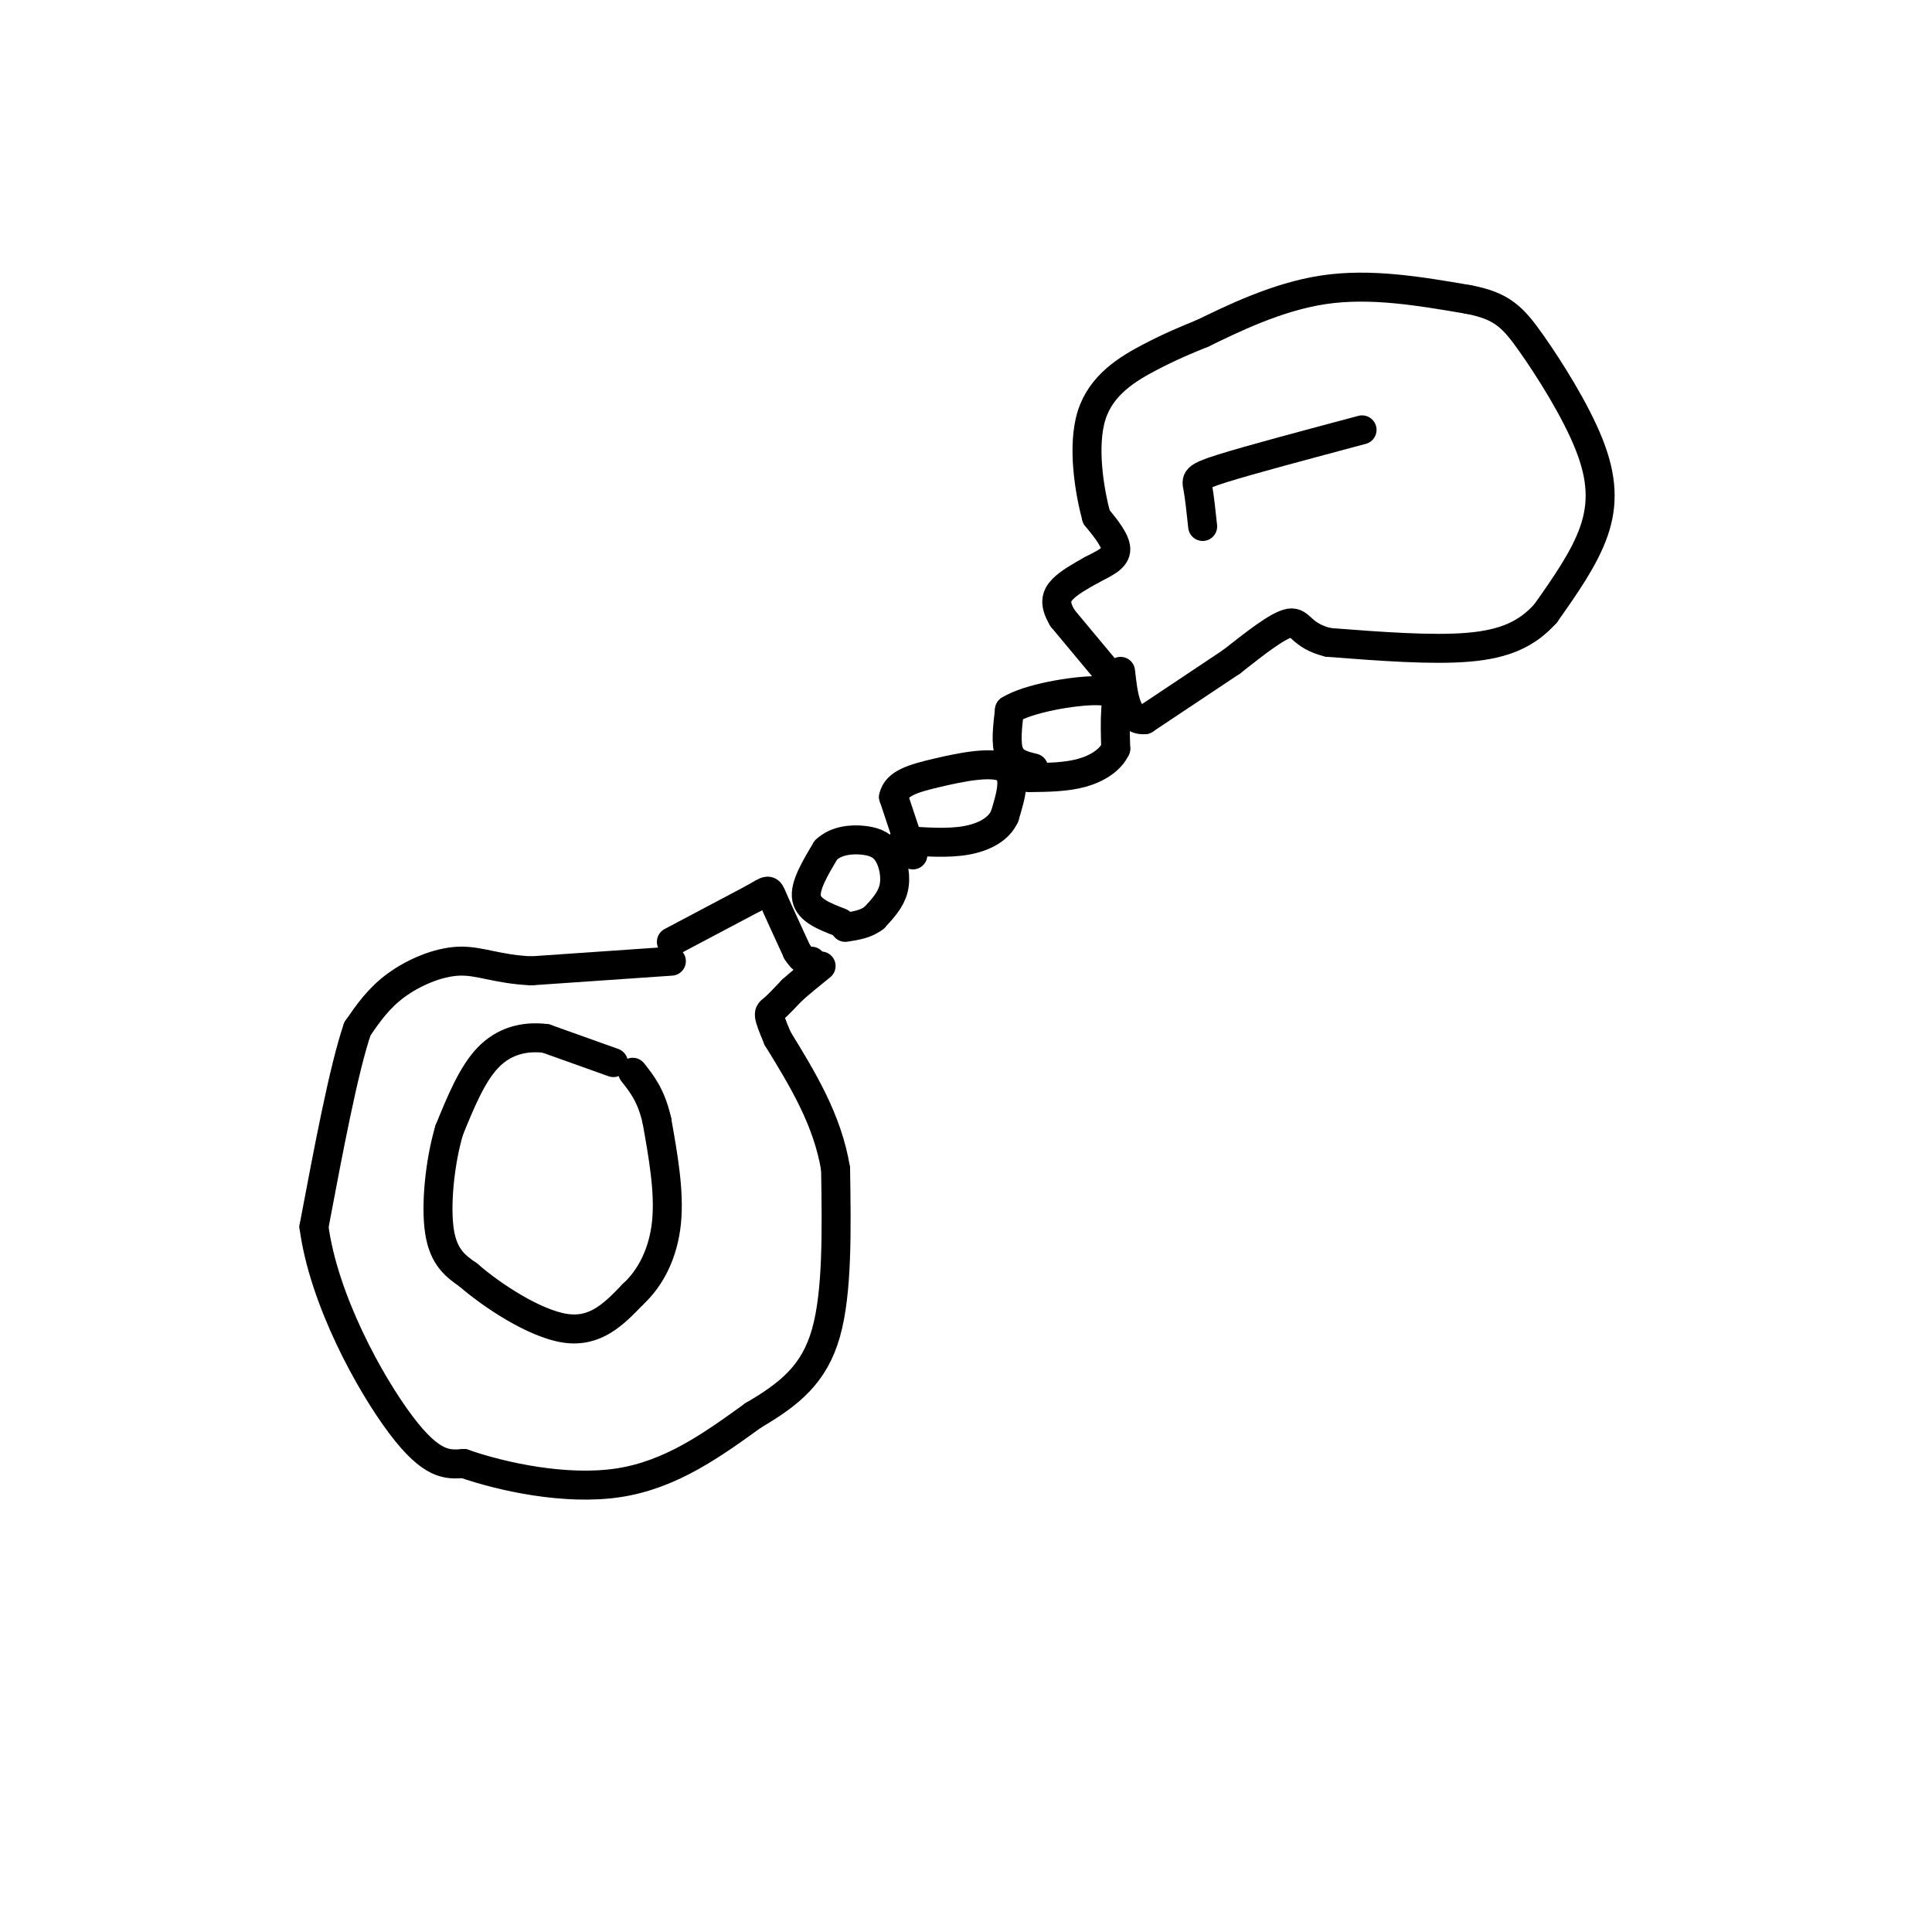 <svg viewBox='0 0 400 400' version='1.1' xmlns='http://www.w3.org/2000/svg' xmlns:xlink='http://www.w3.org/1999/xlink'><g fill='none' stroke='rgb(0,0,0)' stroke-width='6' stroke-linecap='round' stroke-linejoin='round'><path d='M127,220c0.000,0.000 -14.000,-5.000 -14,-5'/><path d='M113,215c-4.489,-0.556 -8.711,0.556 -12,4c-3.289,3.444 -5.644,9.222 -8,15'/><path d='M93,234c-1.956,6.600 -2.844,15.600 -2,21c0.844,5.400 3.422,7.200 6,9'/><path d='M97,264c4.756,4.156 13.644,10.044 20,11c6.356,0.956 10.178,-3.022 14,-7'/><path d='M131,268c3.822,-3.489 6.378,-8.711 7,-15c0.622,-6.289 -0.689,-13.644 -2,-21'/><path d='M136,232c-1.167,-5.167 -3.083,-7.583 -5,-10'/><path d='M139,199c0.000,0.000 -29.000,2.000 -29,2'/><path d='M110,201c-7.202,-0.333 -10.708,-2.167 -15,-2c-4.292,0.167 -9.369,2.333 -13,5c-3.631,2.667 -5.815,5.833 -8,9'/><path d='M74,213c-2.833,8.333 -5.917,24.667 -9,41'/><path d='M65,254c2.022,15.133 11.578,32.467 18,41c6.422,8.533 9.711,8.267 13,8'/><path d='M96,303c7.889,2.756 21.111,5.644 32,4c10.889,-1.644 19.444,-7.822 28,-14'/><path d='M156,293c7.600,-4.444 12.600,-8.556 15,-17c2.400,-8.444 2.200,-21.222 2,-34'/><path d='M173,242c-1.667,-10.167 -6.833,-18.583 -12,-27'/><path d='M161,215c-2.267,-5.356 -1.933,-5.244 -1,-6c0.933,-0.756 2.467,-2.378 4,-4'/><path d='M164,205c1.667,-1.500 3.833,-3.250 6,-5'/><path d='M139,195c0.000,0.000 17.000,-9.000 17,-9'/><path d='M156,186c3.311,-1.889 3.089,-2.111 4,0c0.911,2.111 2.956,6.556 5,11'/><path d='M165,197c1.333,2.167 2.167,2.083 3,2'/><path d='M174,191c-3.250,-1.250 -6.500,-2.500 -7,-5c-0.500,-2.500 1.750,-6.250 4,-10'/><path d='M171,176c2.156,-2.089 5.547,-2.313 8,-2c2.453,0.313 3.968,1.161 5,3c1.032,1.839 1.581,4.668 1,7c-0.581,2.332 -2.290,4.166 -4,6'/><path d='M181,190c-1.667,1.333 -3.833,1.667 -6,2'/><path d='M189,177c0.000,0.000 -4.000,-12.000 -4,-12'/><path d='M185,165c0.583,-2.810 4.042,-3.833 9,-5c4.958,-1.167 11.417,-2.476 14,-1c2.583,1.476 1.292,5.738 0,10'/><path d='M208,169c-1.200,2.667 -4.200,4.333 -8,5c-3.800,0.667 -8.400,0.333 -13,0'/><path d='M214,159c-2.083,-0.500 -4.167,-1.000 -5,-3c-0.833,-2.000 -0.417,-5.500 0,-9'/><path d='M209,147c3.833,-2.440 13.417,-4.042 18,-4c4.583,0.042 4.167,1.726 4,4c-0.167,2.274 -0.083,5.137 0,8'/><path d='M231,155c-1.067,2.311 -3.733,4.089 -7,5c-3.267,0.911 -7.133,0.956 -11,1'/><path d='M230,140c0.000,0.000 -10.000,-12.000 -10,-12'/><path d='M220,128c-1.822,-3.022 -1.378,-4.578 0,-6c1.378,-1.422 3.689,-2.711 6,-4'/><path d='M226,118c2.222,-1.200 4.778,-2.200 5,-4c0.222,-1.800 -1.889,-4.400 -4,-7'/><path d='M227,107c-1.429,-5.179 -3.000,-14.625 -1,-21c2.000,-6.375 7.571,-9.679 12,-12c4.429,-2.321 7.714,-3.661 11,-5'/><path d='M249,69c5.933,-2.867 15.267,-7.533 25,-9c9.733,-1.467 19.867,0.267 30,2'/><path d='M304,62c6.906,1.308 9.171,3.577 13,9c3.829,5.423 9.223,13.998 12,21c2.777,7.002 2.936,12.429 1,18c-1.936,5.571 -5.968,11.285 -10,17'/><path d='M320,127c-3.822,4.244 -8.378,6.356 -16,7c-7.622,0.644 -18.311,-0.178 -29,-1'/><path d='M275,133c-5.756,-1.400 -5.644,-4.400 -8,-4c-2.356,0.400 -7.178,4.200 -12,8'/><path d='M255,137c-5.000,3.333 -11.500,7.667 -18,12'/><path d='M237,149c-3.833,0.333 -4.417,-4.833 -5,-10'/><path d='M282,89c-11.667,3.111 -23.333,6.222 -29,8c-5.667,1.778 -5.333,2.222 -5,4c0.333,1.778 0.667,4.889 1,8'/></g>
</svg>